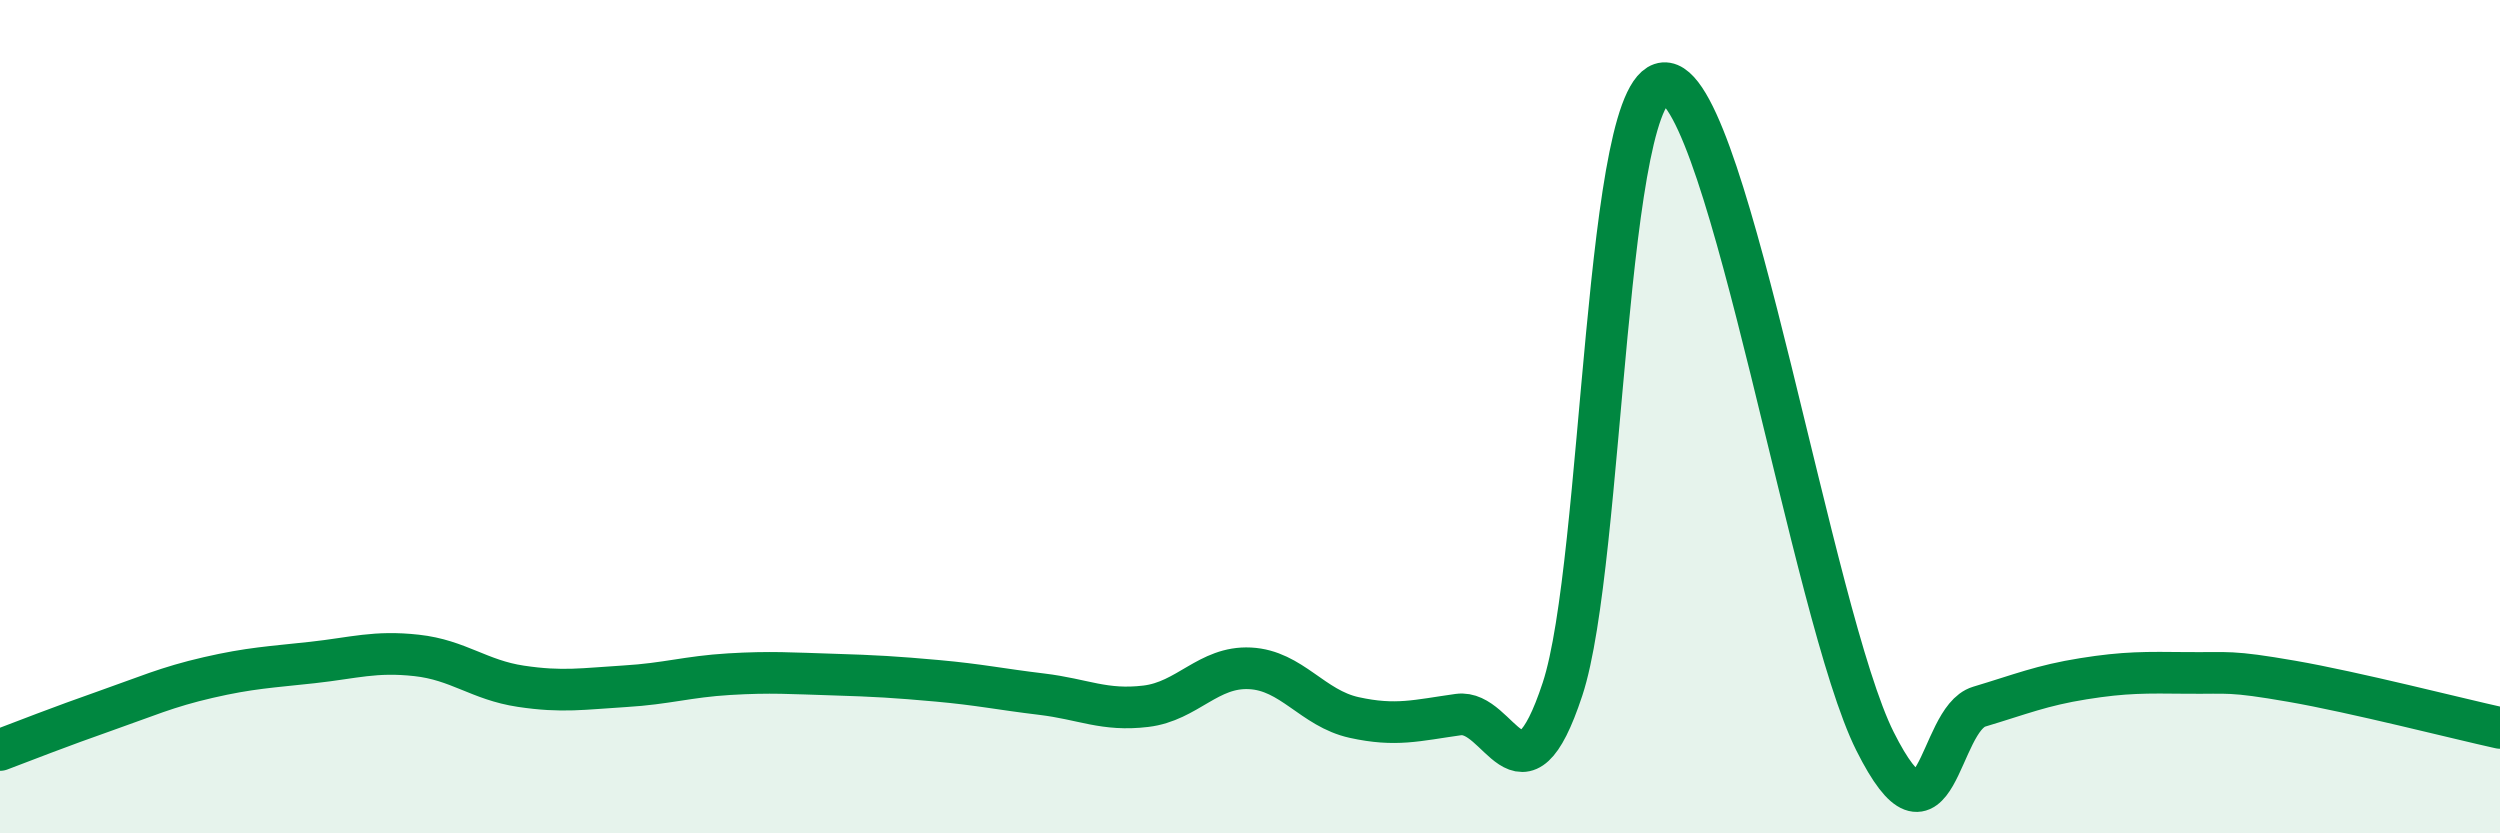 
    <svg width="60" height="20" viewBox="0 0 60 20" xmlns="http://www.w3.org/2000/svg">
      <path
        d="M 0,18 C 0.5,17.81 1.5,17.42 2.5,17.07 C 3.5,16.72 4,16.49 5,16.26 C 6,16.03 6.5,16.01 7.5,15.9 C 8.5,15.79 9,15.62 10,15.73 C 11,15.84 11.5,16.32 12.5,16.47 C 13.5,16.62 14,16.53 15,16.47 C 16,16.41 16.5,16.24 17.5,16.18 C 18.5,16.12 19,16.16 20,16.19 C 21,16.22 21.5,16.25 22.5,16.34 C 23.5,16.43 24,16.54 25,16.66 C 26,16.78 26.5,17.07 27.5,16.95 C 28.5,16.83 29,15.99 30,16.04 C 31,16.09 31.5,17 32.5,17.22 C 33.5,17.44 34,17.29 35,17.15 C 36,17.01 36.5,19.57 37.5,16.54 C 38.5,13.51 38.5,1.75 40,2 C 41.5,2.25 43.5,14.8 45,17.79 C 46.5,20.78 46.5,17.26 47.5,16.96 C 48.5,16.66 49,16.45 50,16.29 C 51,16.13 51.5,16.14 52.5,16.15 C 53.5,16.16 53.5,16.09 55,16.35 C 56.5,16.61 59,17.25 60,17.47L60 20L0 20Z"
        fill="#008740"
        opacity="0.1"
        stroke-linecap="round"
        stroke-linejoin="round"
      />
      <path
        d="M 0,18 C 0.5,17.81 1.5,17.42 2.5,17.07 C 3.5,16.72 4,16.49 5,16.26 C 6,16.03 6.5,16.01 7.5,15.9 C 8.5,15.79 9,15.62 10,15.73 C 11,15.84 11.5,16.32 12.5,16.47 C 13.5,16.62 14,16.53 15,16.47 C 16,16.41 16.5,16.24 17.5,16.18 C 18.5,16.12 19,16.16 20,16.19 C 21,16.22 21.5,16.25 22.5,16.34 C 23.5,16.43 24,16.54 25,16.66 C 26,16.78 26.5,17.07 27.5,16.95 C 28.5,16.83 29,15.99 30,16.04 C 31,16.09 31.5,17 32.5,17.22 C 33.5,17.44 34,17.29 35,17.15 C 36,17.01 36.5,19.57 37.5,16.54 C 38.5,13.51 38.5,1.75 40,2 C 41.5,2.25 43.5,14.8 45,17.79 C 46.5,20.78 46.5,17.26 47.5,16.96 C 48.5,16.66 49,16.45 50,16.29 C 51,16.13 51.5,16.14 52.5,16.15 C 53.5,16.16 53.5,16.09 55,16.35 C 56.5,16.61 59,17.25 60,17.47"
        stroke="#008740"
        stroke-width="1"
        fill="none"
        stroke-linecap="round"
        stroke-linejoin="round"
      />
    </svg>
  